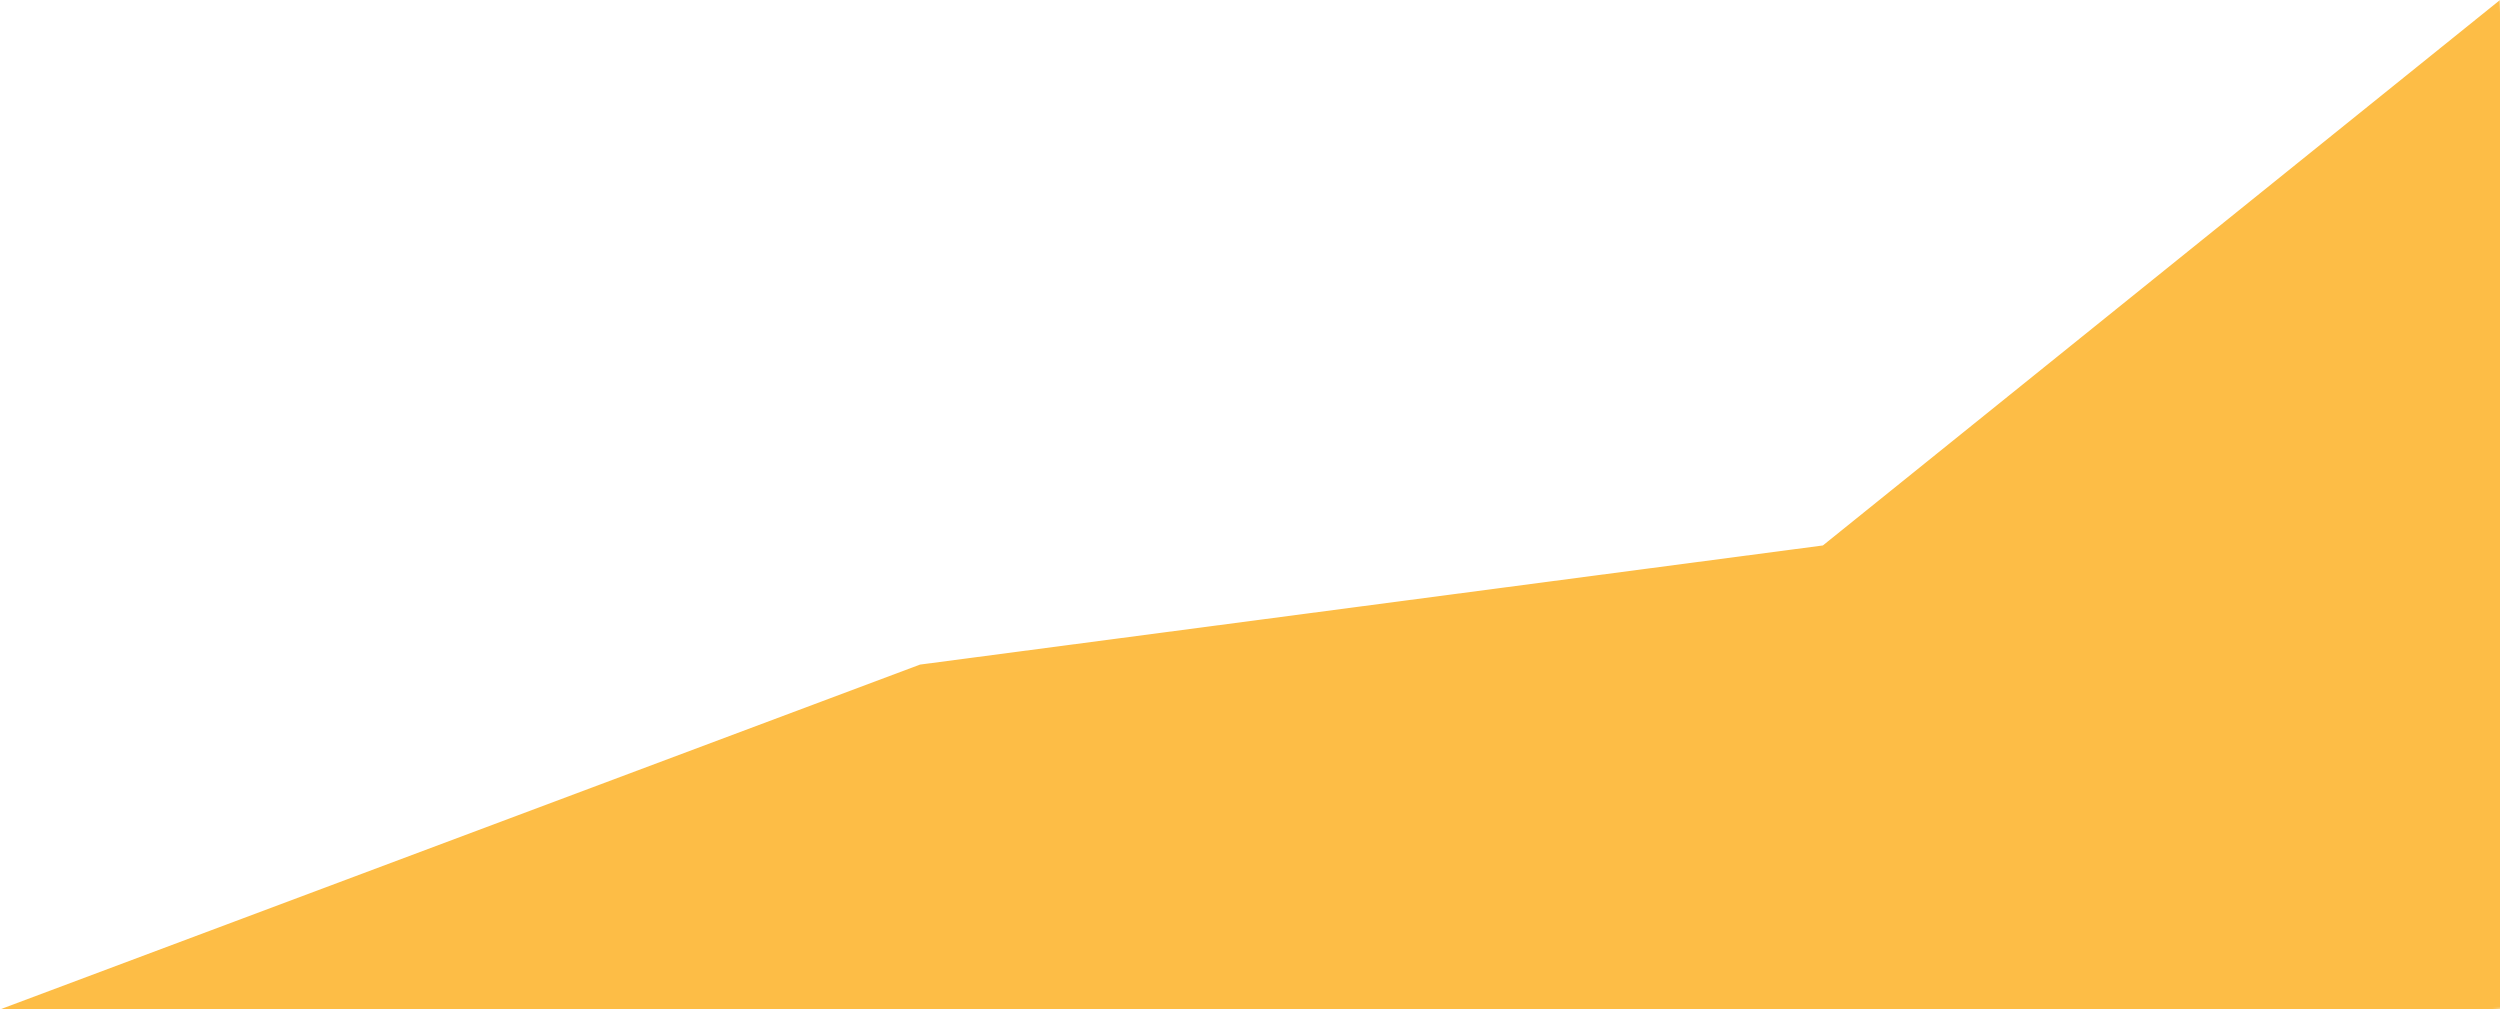 <svg xmlns="http://www.w3.org/2000/svg" xmlns:xlink="http://www.w3.org/1999/xlink" viewBox="0 0 797.5 322"><defs><style>.cls-1{fill:url(#linear-gradient);}.cls-2{mask:url(#mask);}.cls-3{fill:#fdbd46;}.cls-4{filter:url(#luminosity-noclip);}</style><linearGradient id="linear-gradient" x1="-63.72" y1="592.75" x2="-62.72" y2="592.75" gradientTransform="matrix(0, 517.59, 517.59, 0, -306405.89, 32884.84)" gradientUnits="userSpaceOnUse"><stop offset="0" stop-color="#fff"/><stop offset="1" stop-color="gray"/></linearGradient><filter id="luminosity-noclip" x="-80.5" y="-199.37" width="958.5" height="720.75" filterUnits="userSpaceOnUse" color-interpolation-filters="sRGB"><feFlood flood-color="#fff" result="bg"/><feBlend in="SourceGraphic" in2="bg"/></filter><mask id="mask" x="-80.5" y="-199.37" width="958.5" height="720.75" maskUnits="userSpaceOnUse"><g class="cls-4"><rect class="cls-1" x="-28.08" y="-97.72" width="853.67" height="517.44" transform="translate(-28.08 108.69) rotate(-15)"/></g></mask></defs><g id="Layer_2" data-name="Layer 2"><g id="Layer_1-2" data-name="Layer 1"><g class="cls-2"><polygon class="cls-3" points="0 322 293.5 212 581.5 174 797.5 0 797.5 322 0 322"/></g></g></g></svg>